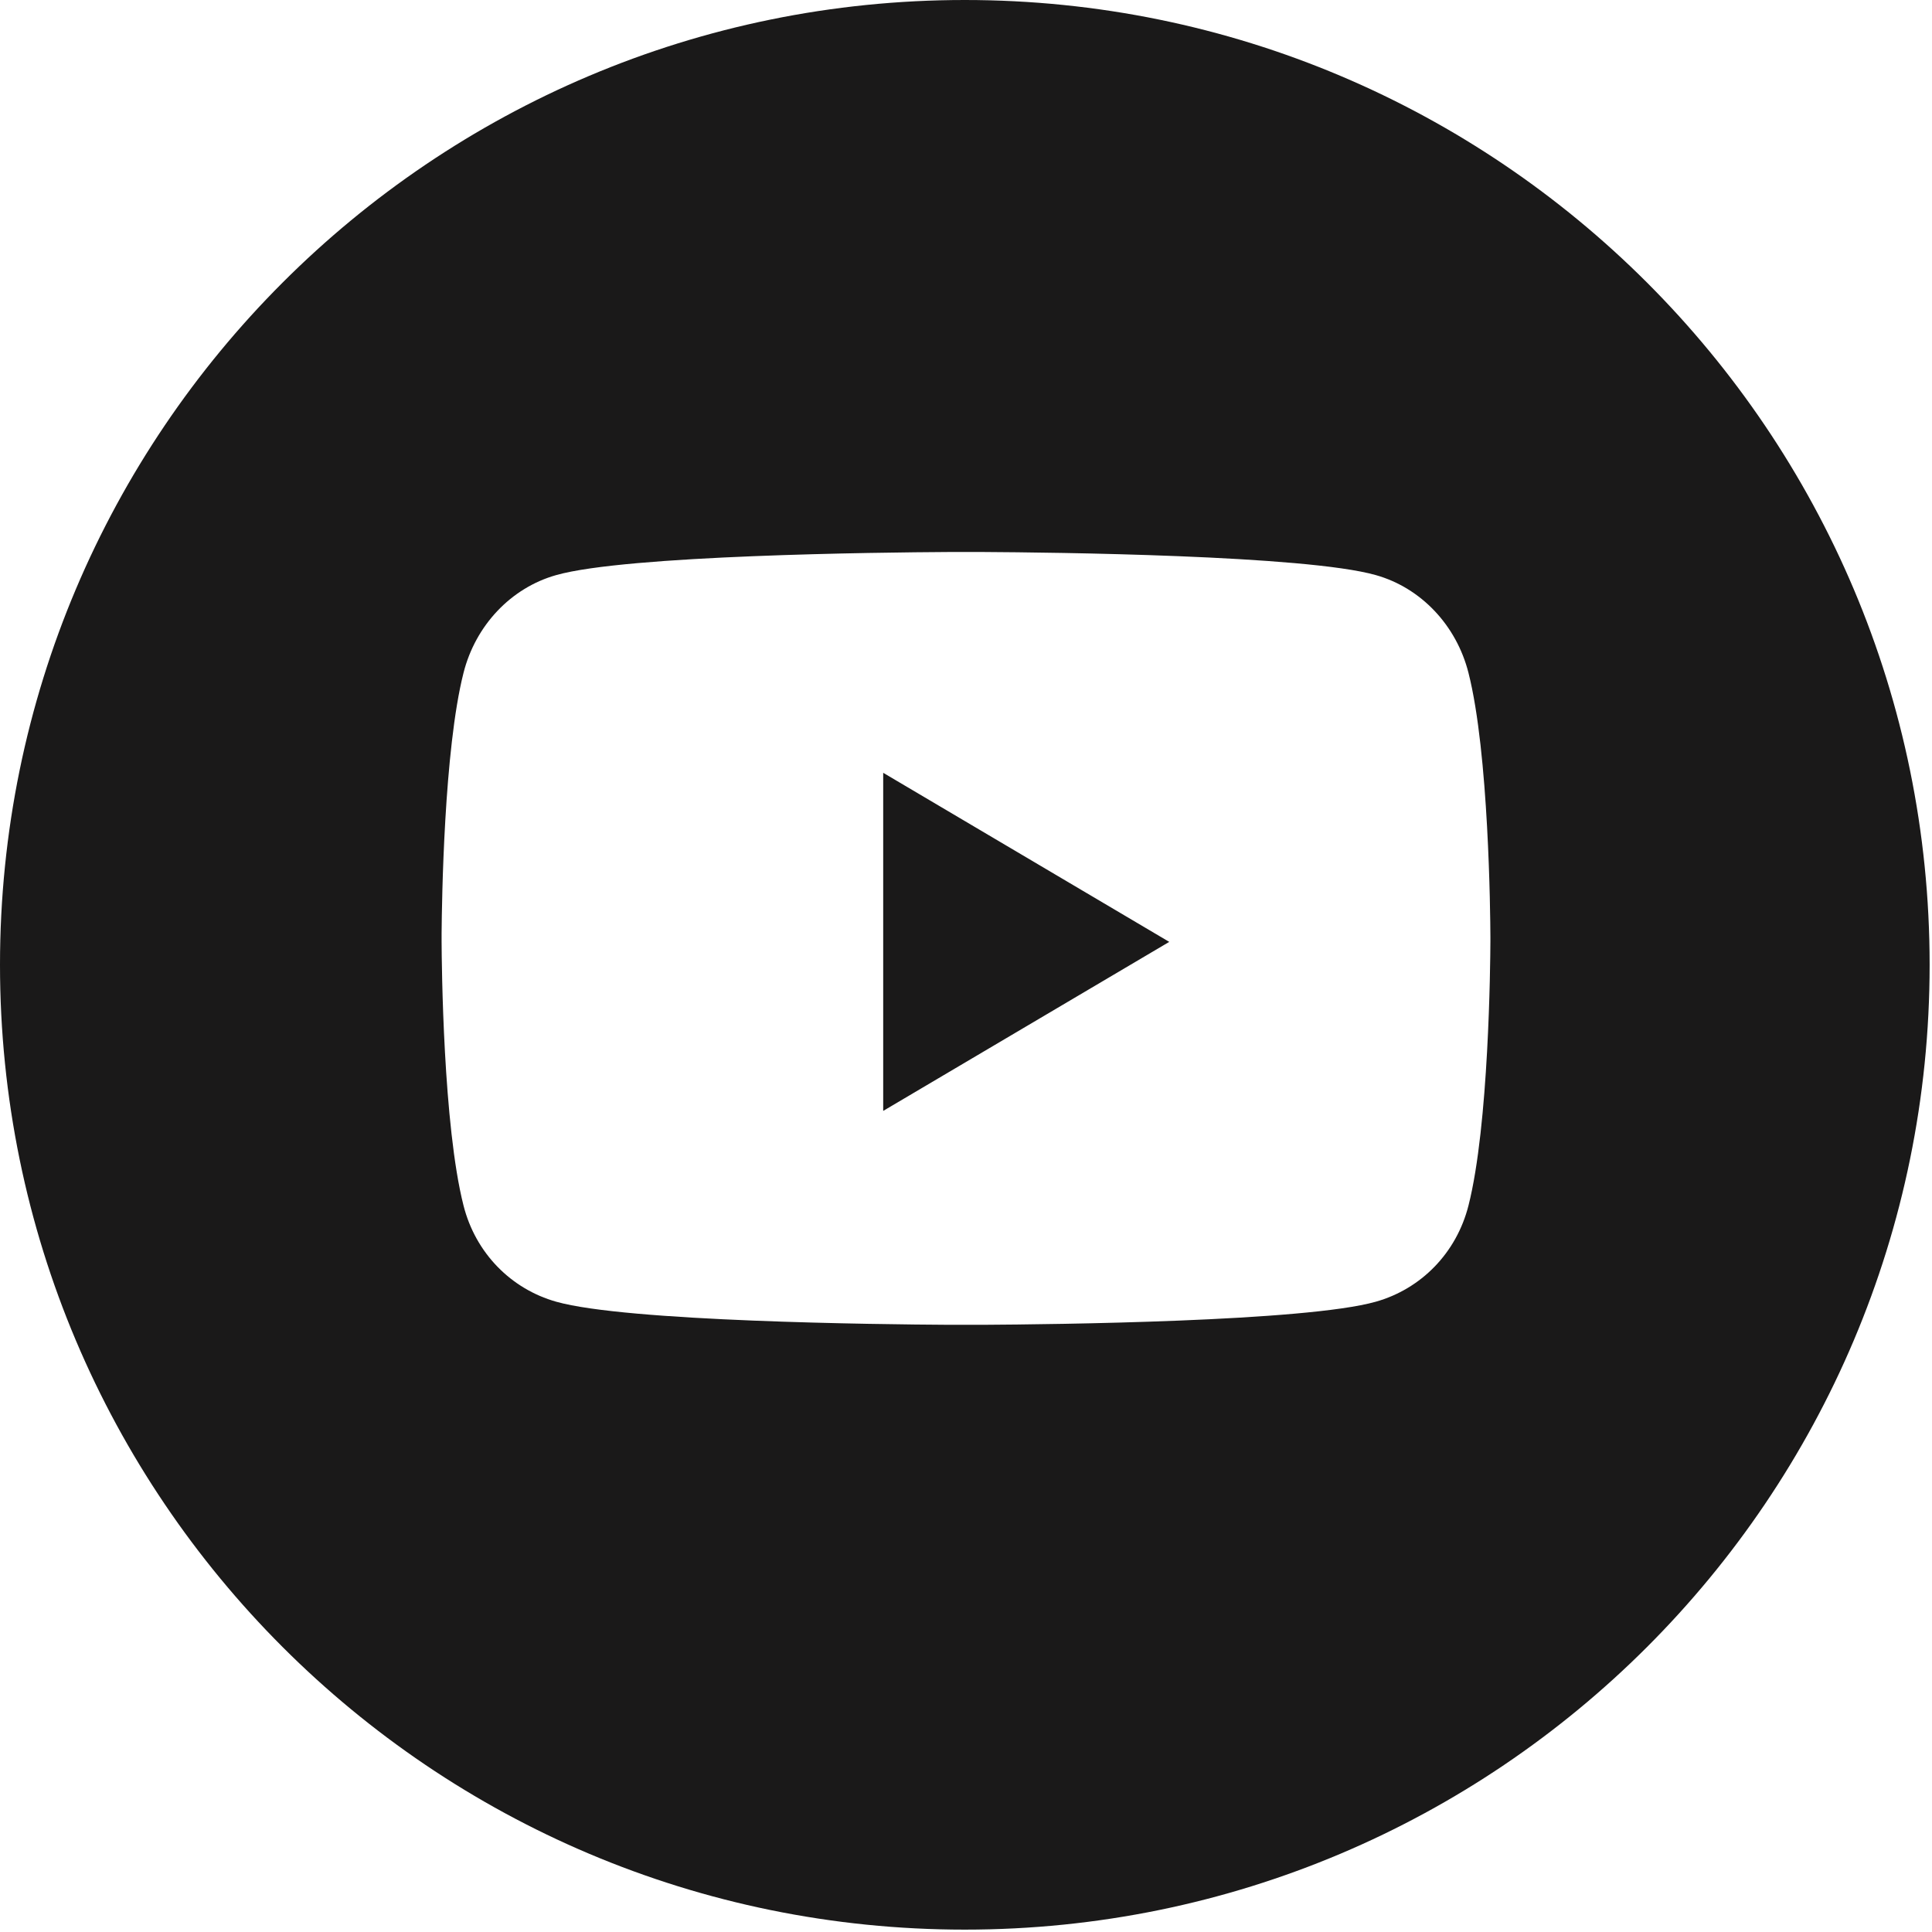 <?xml version="1.0" encoding="UTF-8"?>
<svg width="35px" height="35px" viewBox="0 0 35 35" version="1.1" xmlns="http://www.w3.org/2000/svg" xmlns:xlink="http://www.w3.org/1999/xlink">
    <!-- Generator: Sketch 64 (93537) - https://sketch.com -->
    <title>Shape</title>
    <desc>Created with Sketch.</desc>
    <g id="Footer" stroke="none" stroke-width="1" fill="none" fill-rule="evenodd">
        <g id="mome-footer-social-xxl" transform="translate(-353, -374)" fill="#1A1919" fill-rule="nonzero">
            <g id="social" transform="translate(255, 374)">
                <path d="M115.478,0 C105.826,0 98,7.826 98,17.478 C98,27.131 105.826,34.957 115.478,34.957 C125.131,34.957 132.957,27.131 132.957,17.478 C132.957,7.826 125.131,0 115.478,0 Z M115.816,10 C117.064,10.007 121.647,10.057 122.923,10.418 C123.741,10.648 124.385,11.327 124.603,12.19 C124.972,13.641 124.998,16.557 125,16.966 L125,16.966 L125,17.062 C124.998,17.471 124.972,20.387 124.603,21.839 C124.385,22.701 123.741,23.352 122.923,23.582 C121.647,23.943 117.064,23.993 115.816,24 L115.816,24 L115.184,24 C113.936,23.993 109.353,23.943 108.077,23.582 C107.259,23.352 106.615,22.701 106.397,21.839 C106.028,20.387 106.002,17.471 106,17.062 L106,16.905 C106.005,16.326 106.043,13.583 106.397,12.19 C106.615,11.327 107.259,10.648 108.077,10.418 C109.353,10.057 113.936,10.007 115.184,10 L115.184,10 Z M114,14 L114,20.125 L119.182,17.063 L114,14 Z" id="Shape"></path>
            </g>
        </g>
    </g>
</svg>